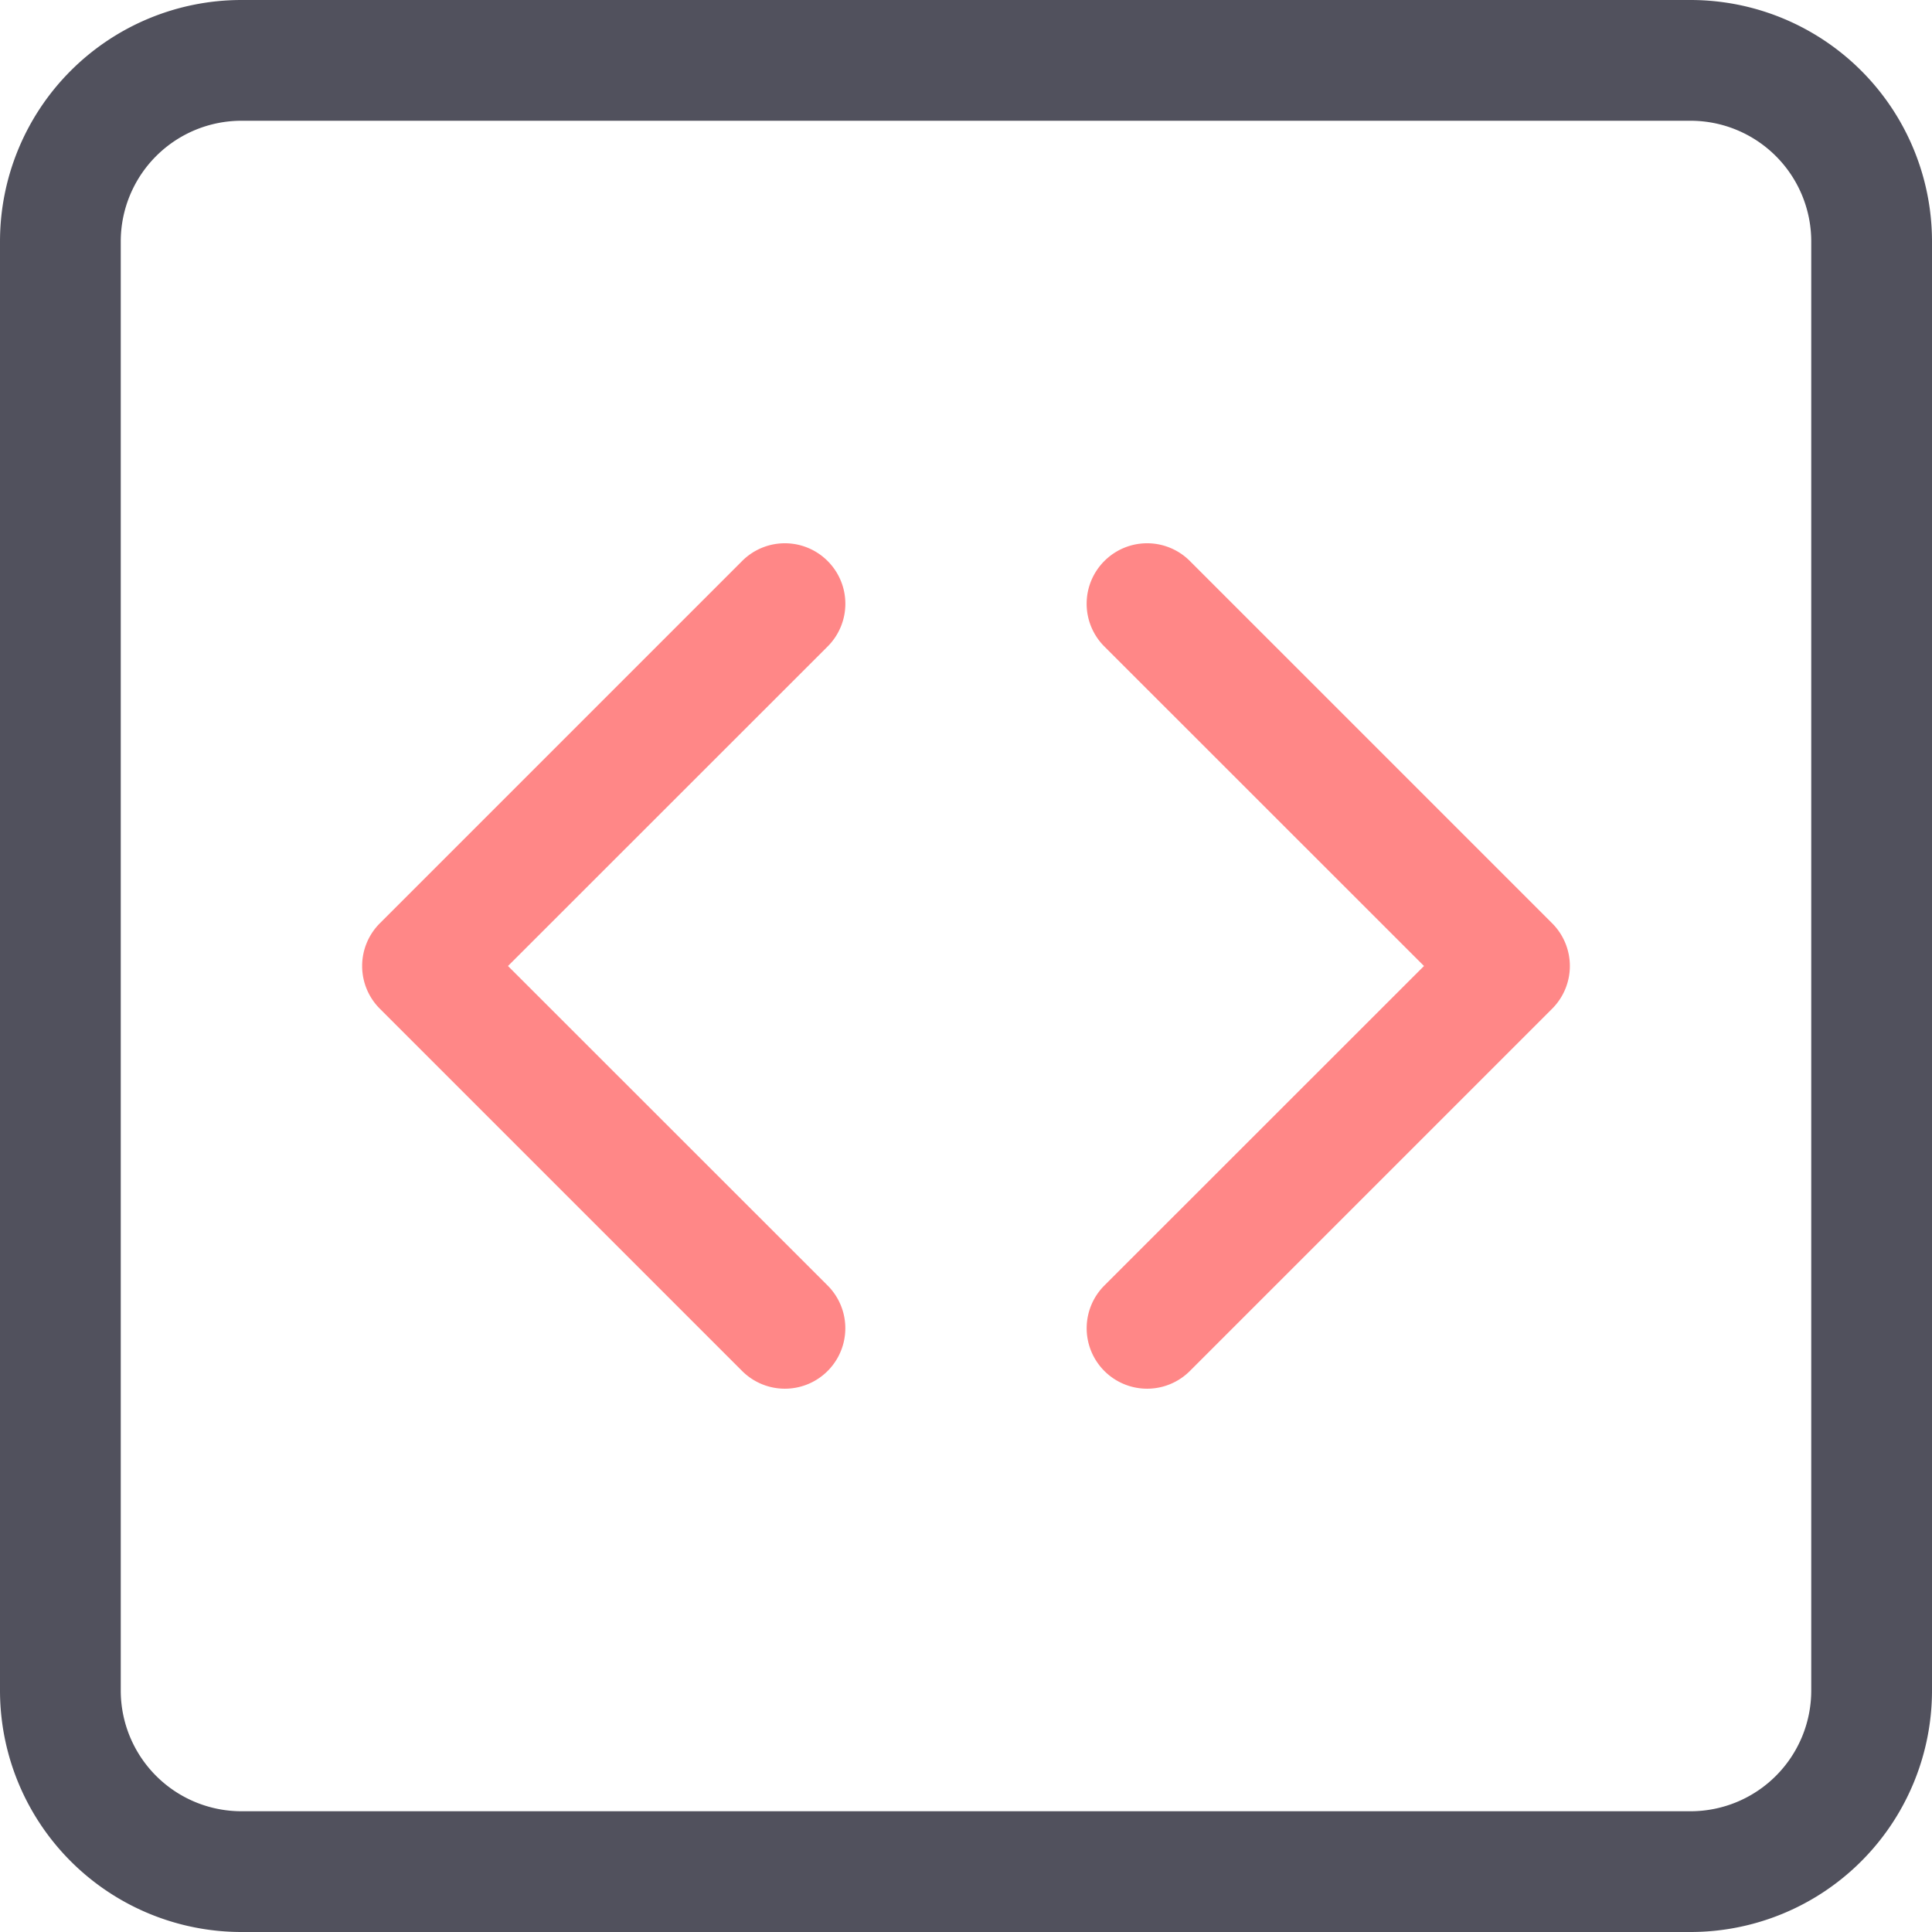 <svg width="16" height="16" xmlns="http://www.w3.org/2000/svg" fill="currentColor" class="bi bi-code-square">
 <g>
  <title>Layer 1</title>
  <path d="m14,1a1,1 0 0 1 1,1l0,12a1,1 0 0 1 -1,1l-12,0a1,1 0 0 1 -1,-1l0,-12a1,1 0 0 1 1,-1l12,0zm-12,-1a2,2 0 0 0 -2,2l0,12a2,2 0 0 0 2,2l12,0a2,2 0 0 0 2,-2l0,-12a2,2 0 0 0 -2,-2l-12,0z" fill="#51515D" id="svg_1"/>
  <path d="m6.854,4.646a0.5,0.5 0 0 1 0,0.708l-2.647,2.646l2.647,2.646a0.5,0.5 0 0 1 -0.708,0.708l-3,-3a0.5,0.5 0 0 1 0,-0.708l3,-3a0.5,0.5 0 0 1 0.708,0zm2.292,0a0.5,0.5 0 0 0 0,0.708l2.647,2.646l-2.647,2.646a0.5,0.5 0 0 0 0.708,0.708l3,-3a0.5,0.5 0 0 0 0,-0.708l-3,-3a0.5,0.5 0 0 0 -0.708,0z" fill="#FF8787" id="svg_2"/>
 </g>

</svg>
